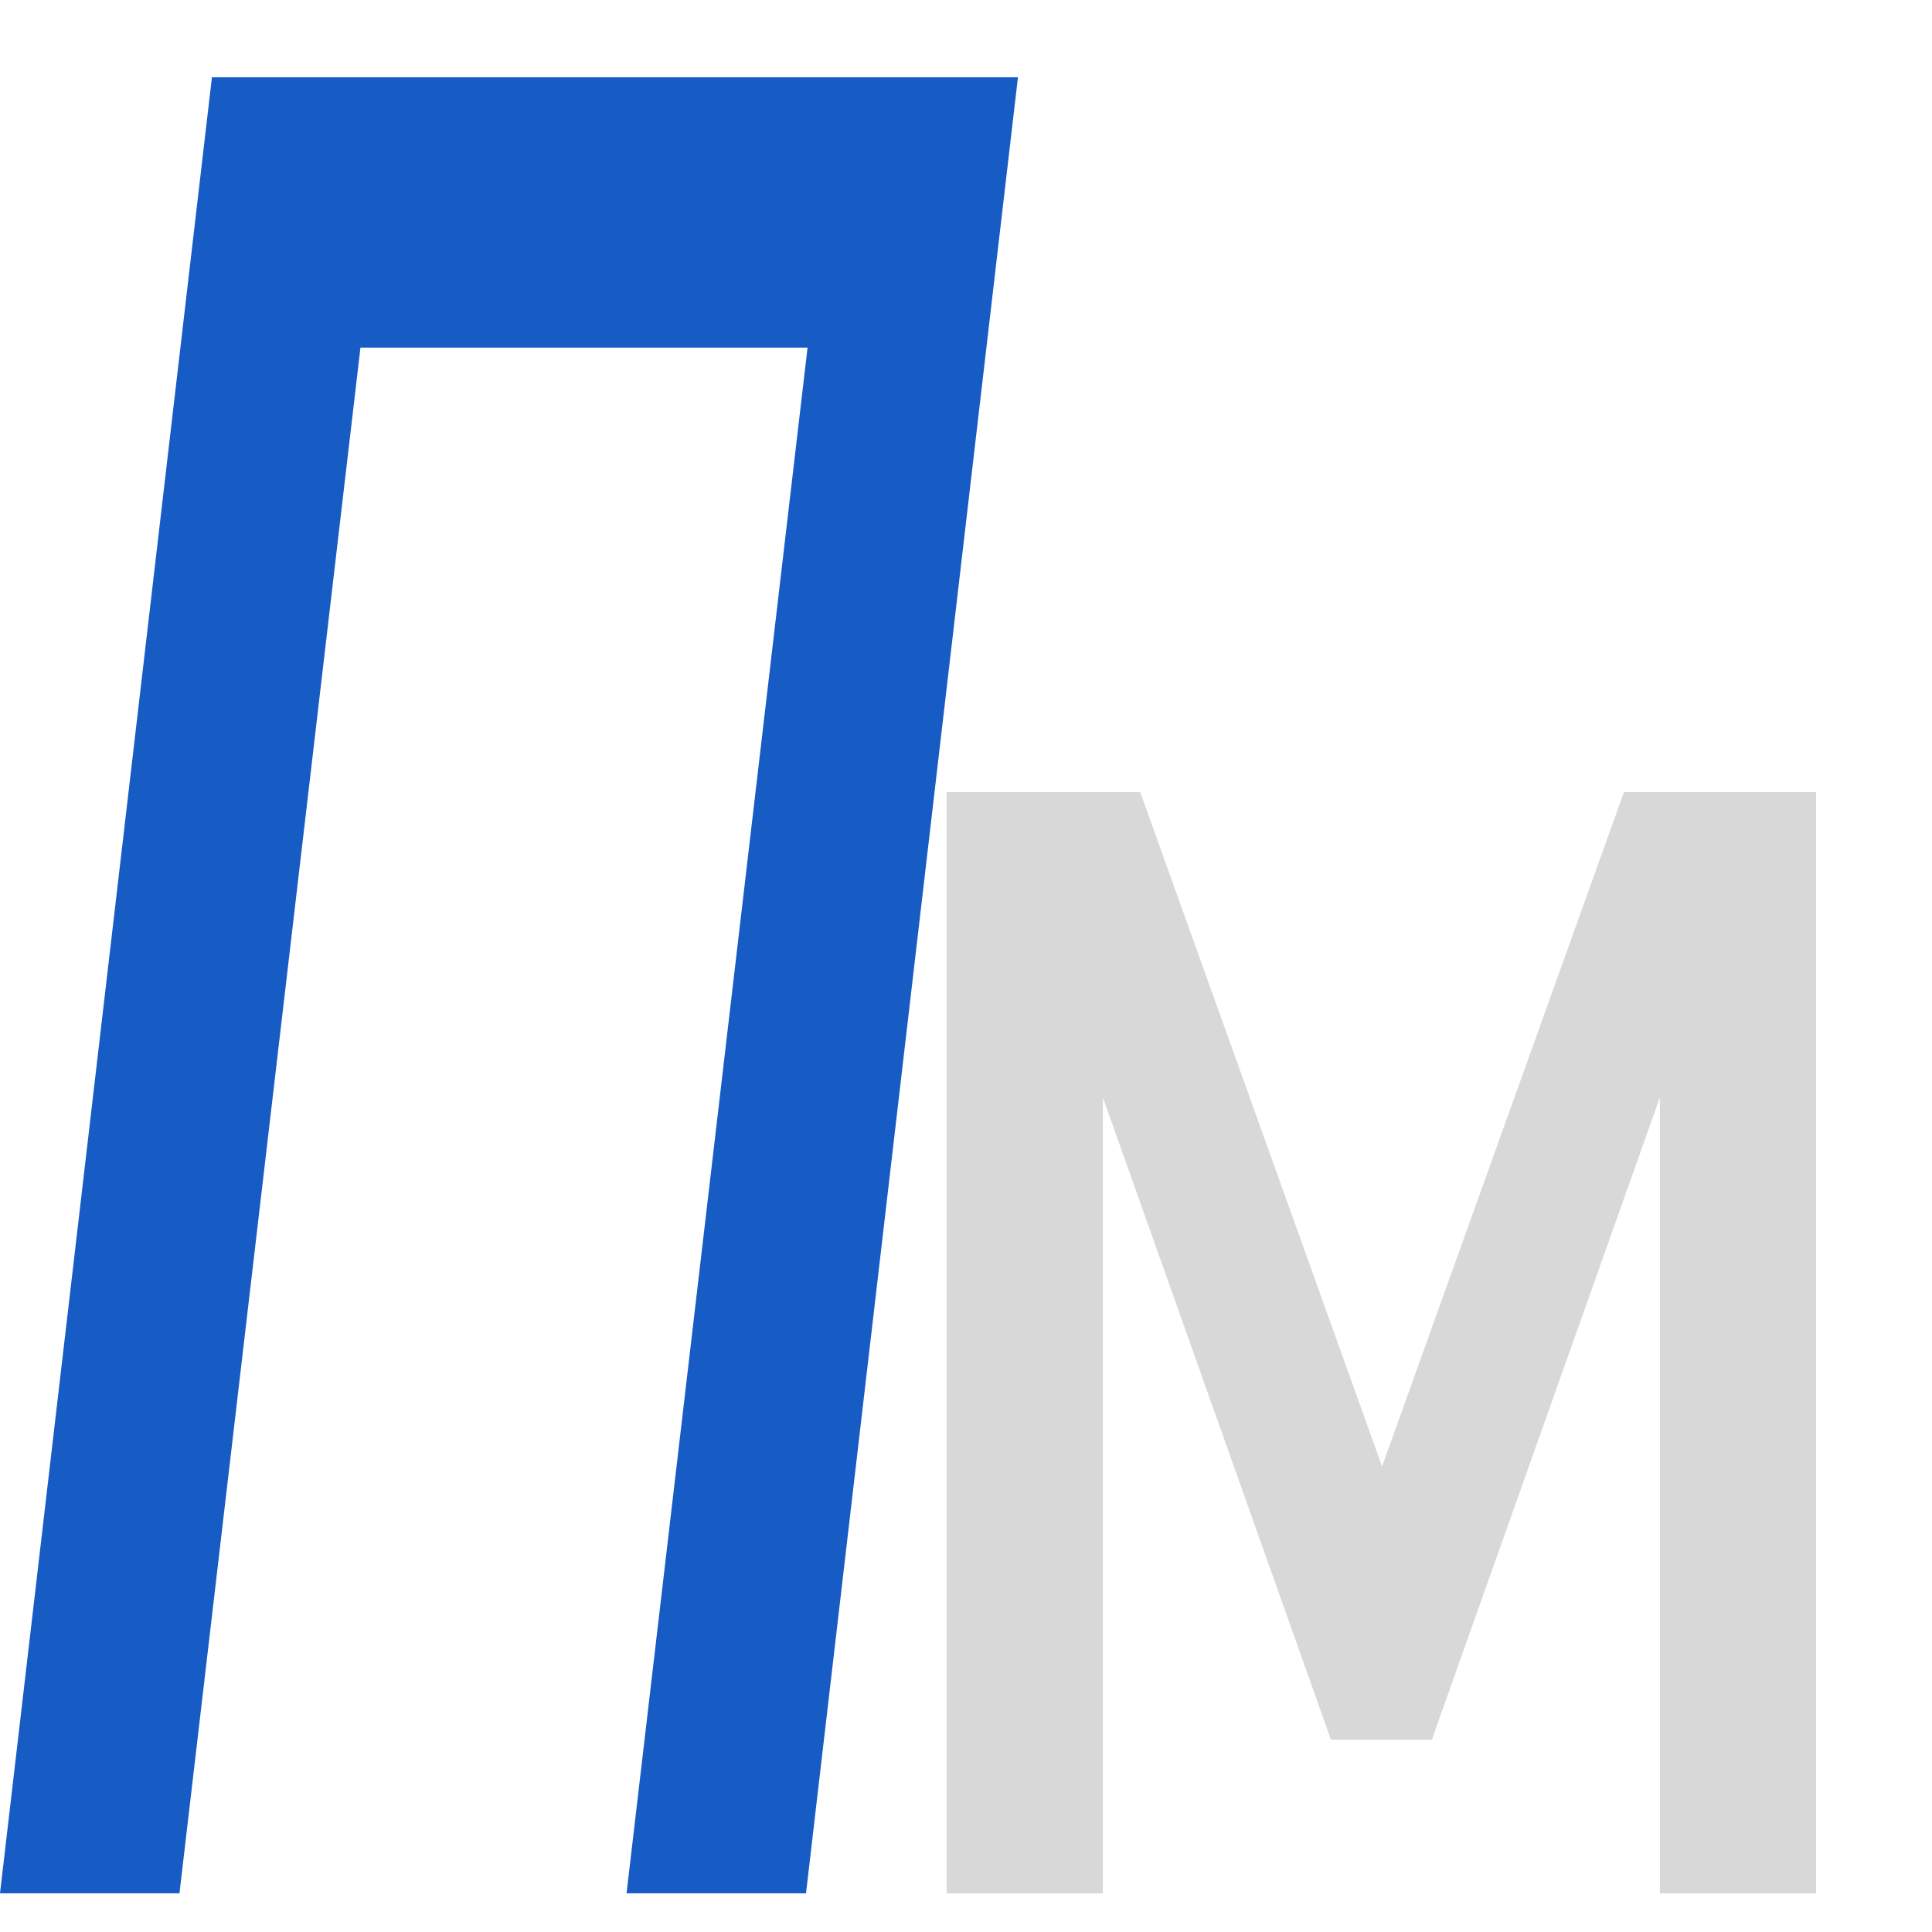 <?xml version="1.0" encoding="UTF-8"?> <svg xmlns="http://www.w3.org/2000/svg" width="100" height="100" viewBox="0 0 100 100" fill="none"><path d="M49 41H59.016L71.536 75.902L84.056 41H94V98H85.916V56.799L74.111 90.049H68.889L57.084 56.799V98H49V41Z" fill="#D8D8D8"></path><path d="M10.97 4H52.689L41.719 97.998H32.43L41.799 17.992H18.657L9.289 97.998H0L10.97 4Z" fill="#175BC4"></path></svg> 
